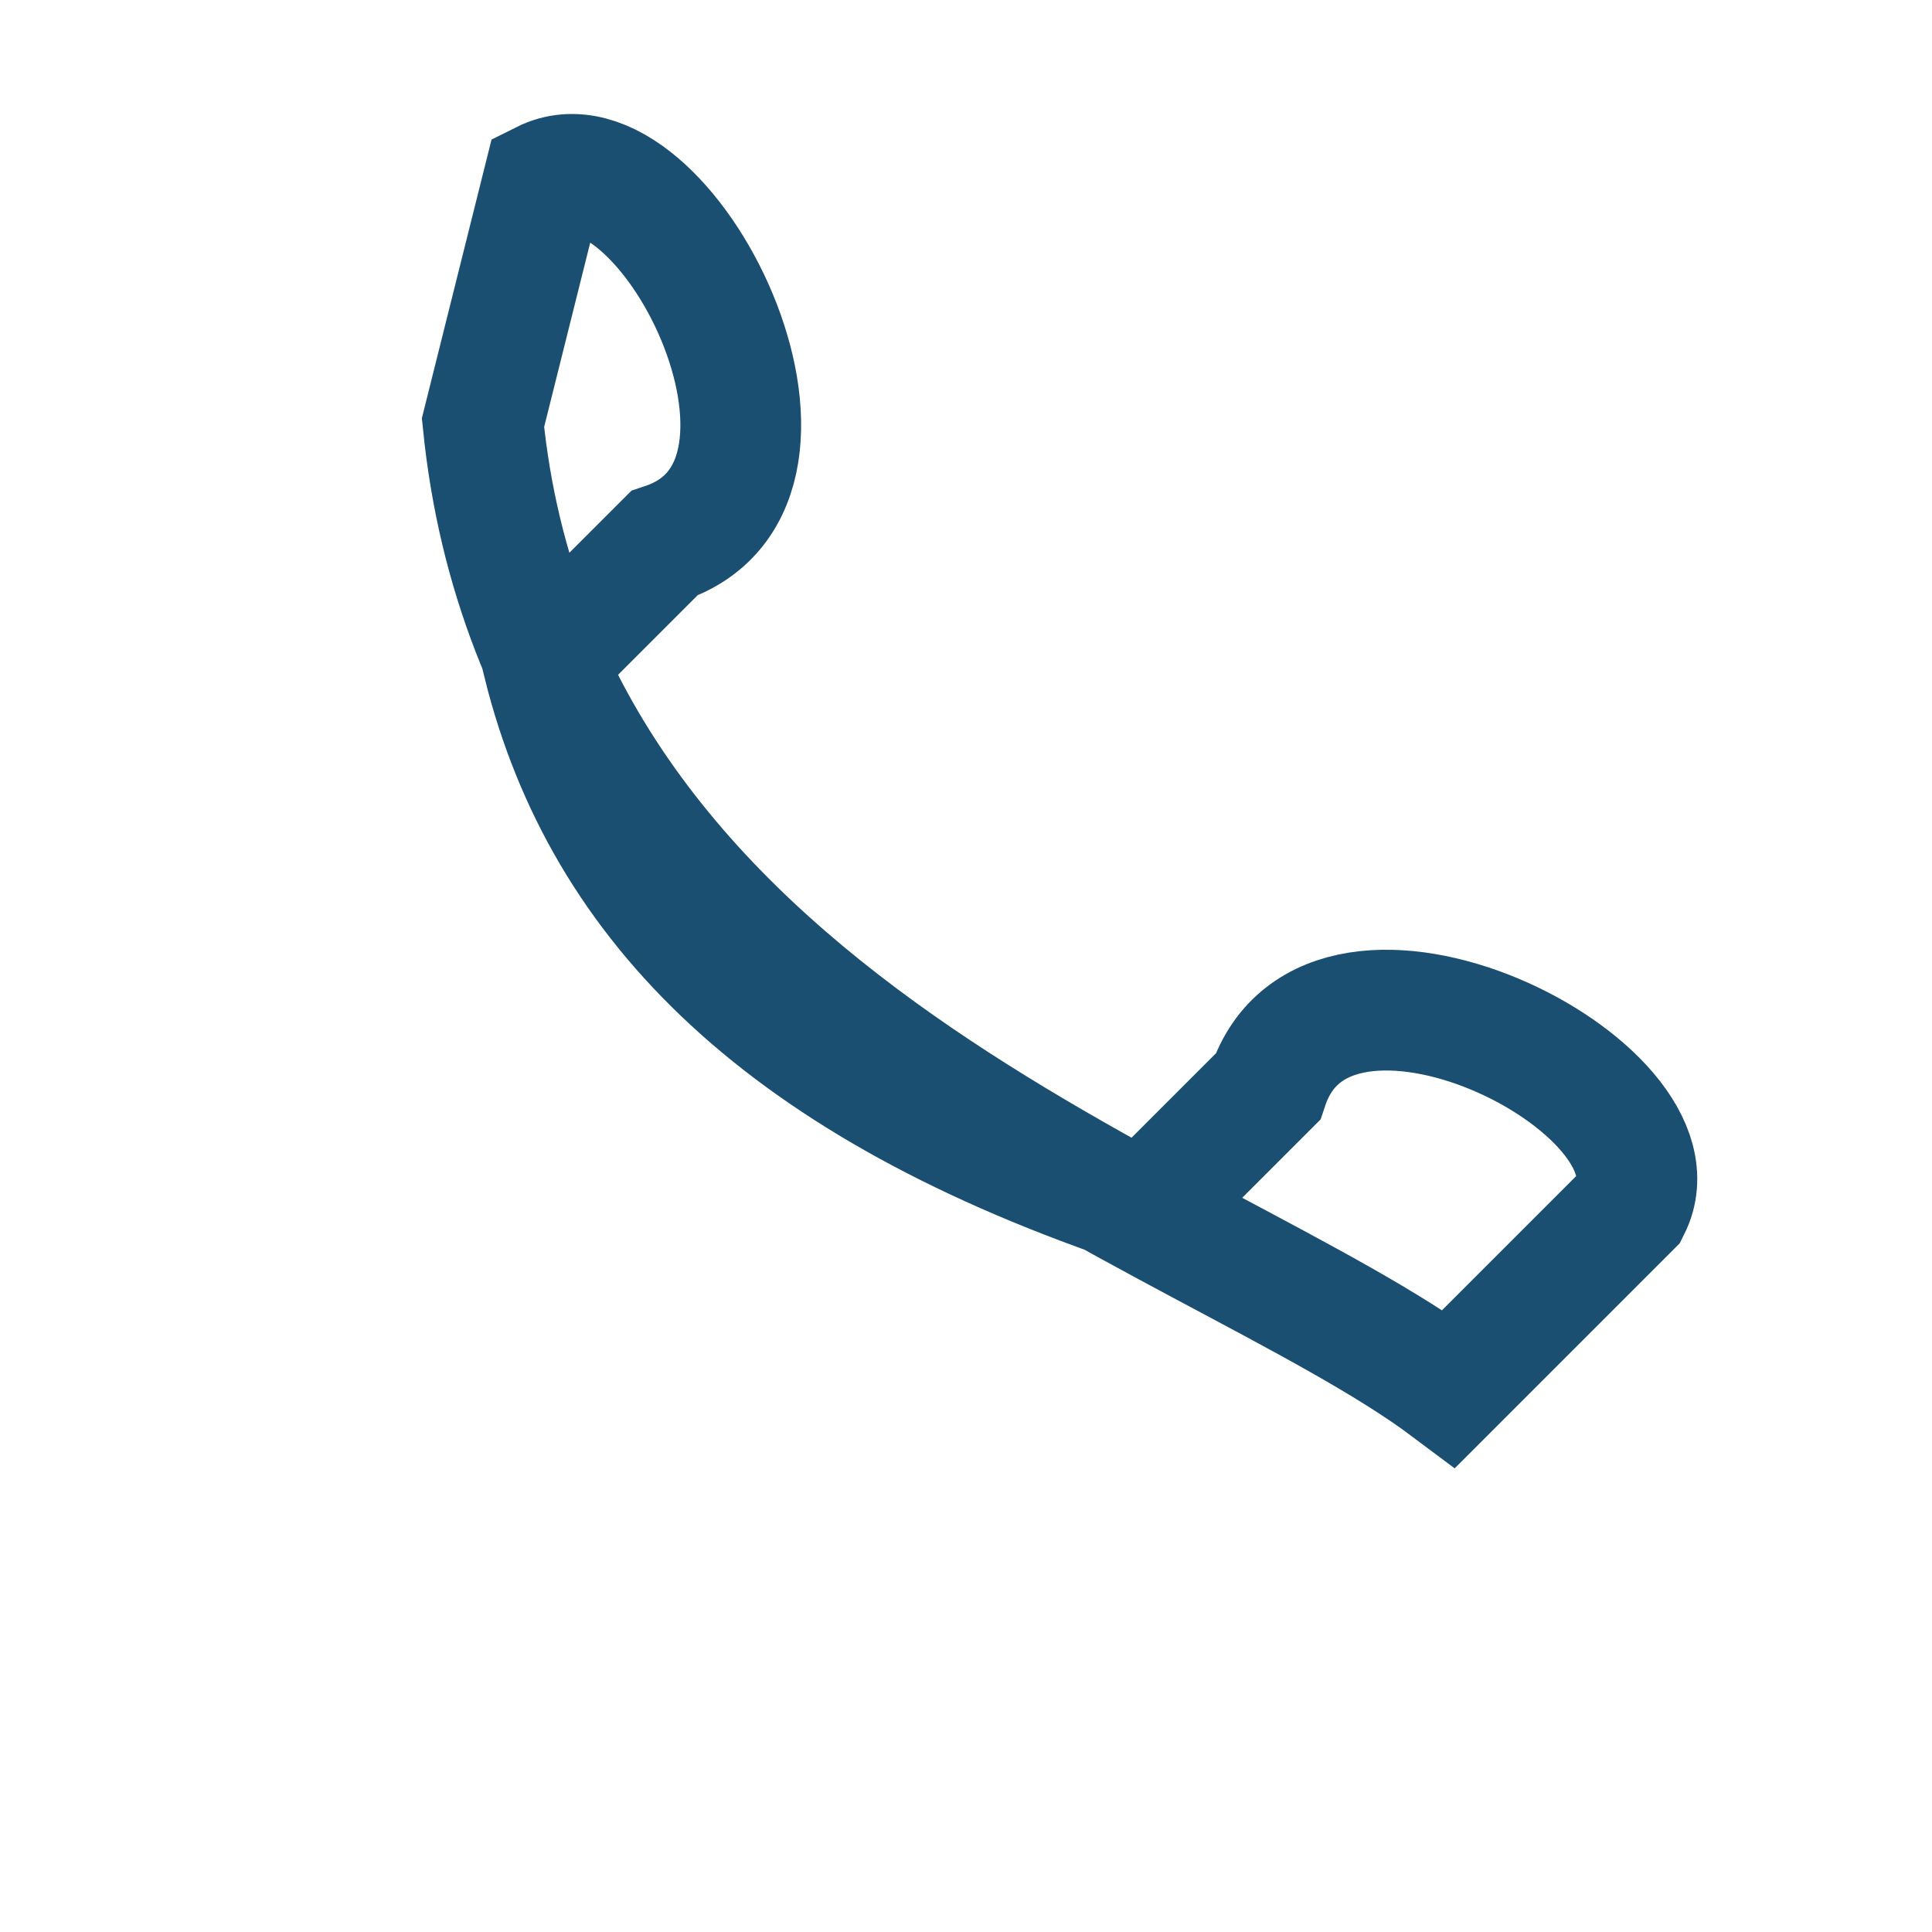 <?xml version="1.0" encoding="UTF-8"?>
<svg xmlns="http://www.w3.org/2000/svg" width="32" height="32" viewBox="0 0 32 32"><path d="M8 7c1 10 12 13 16 16l3-3c1-2-5-5-6-2l-2 2C13 18 10 15 9 11l2-2c3-1 0-7-2-6z" fill="none" stroke="#1A4F72" stroke-width="2"/></svg>